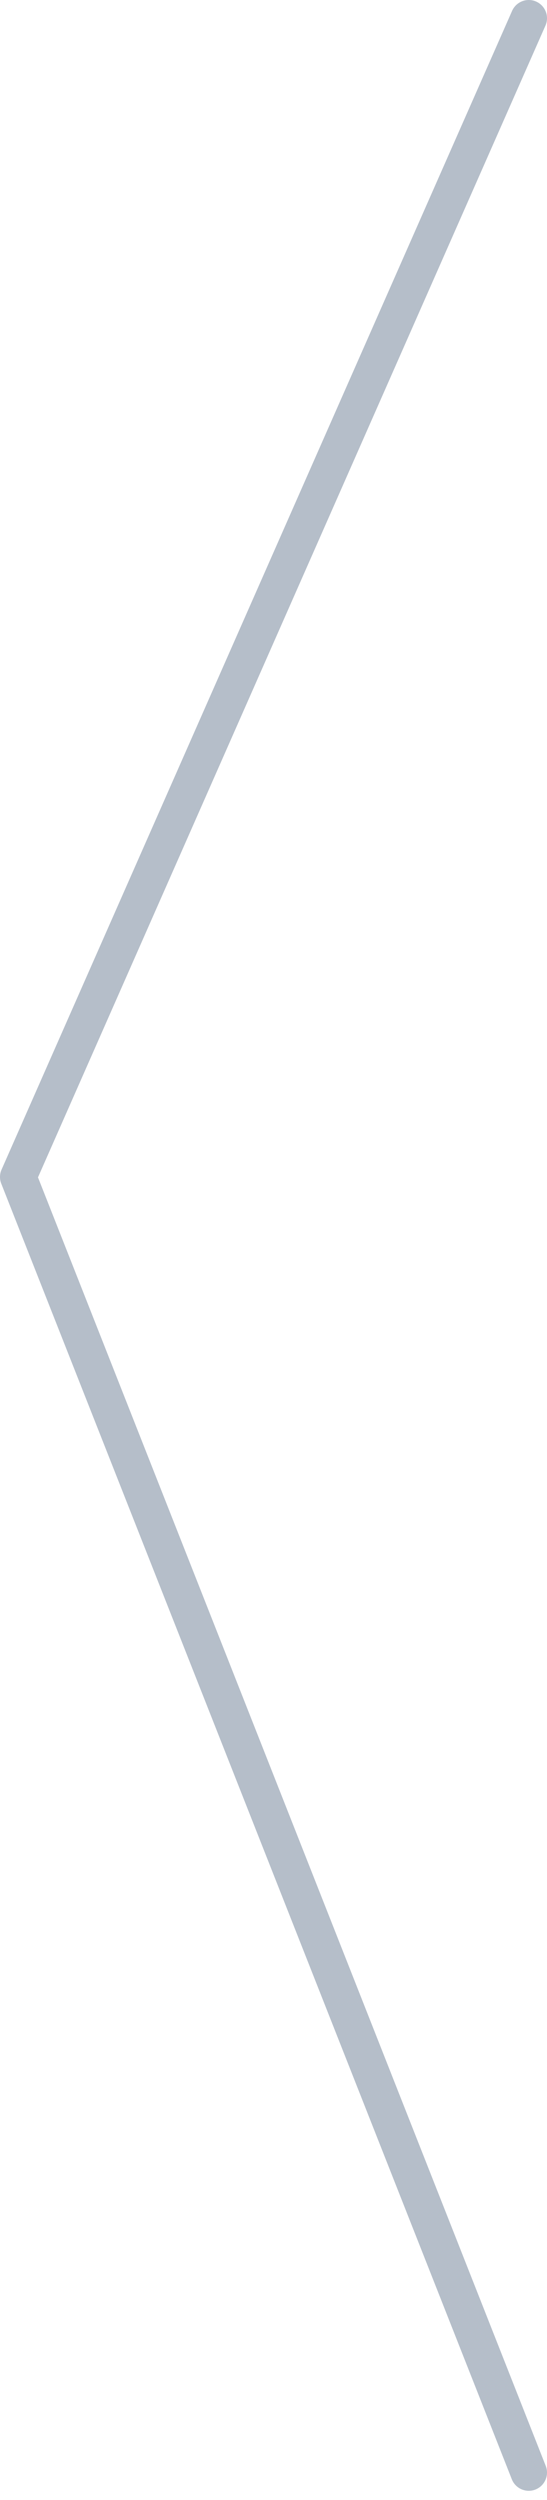 <svg width="30" height="137" viewBox="0 0 30 137" fill="none" xmlns="http://www.w3.org/2000/svg">
<path d="M29 135.5L1 64.5L29 1" stroke="#B5BEC9" stroke-width="2" stroke-linecap="round" stroke-linejoin="round"/>
</svg>
